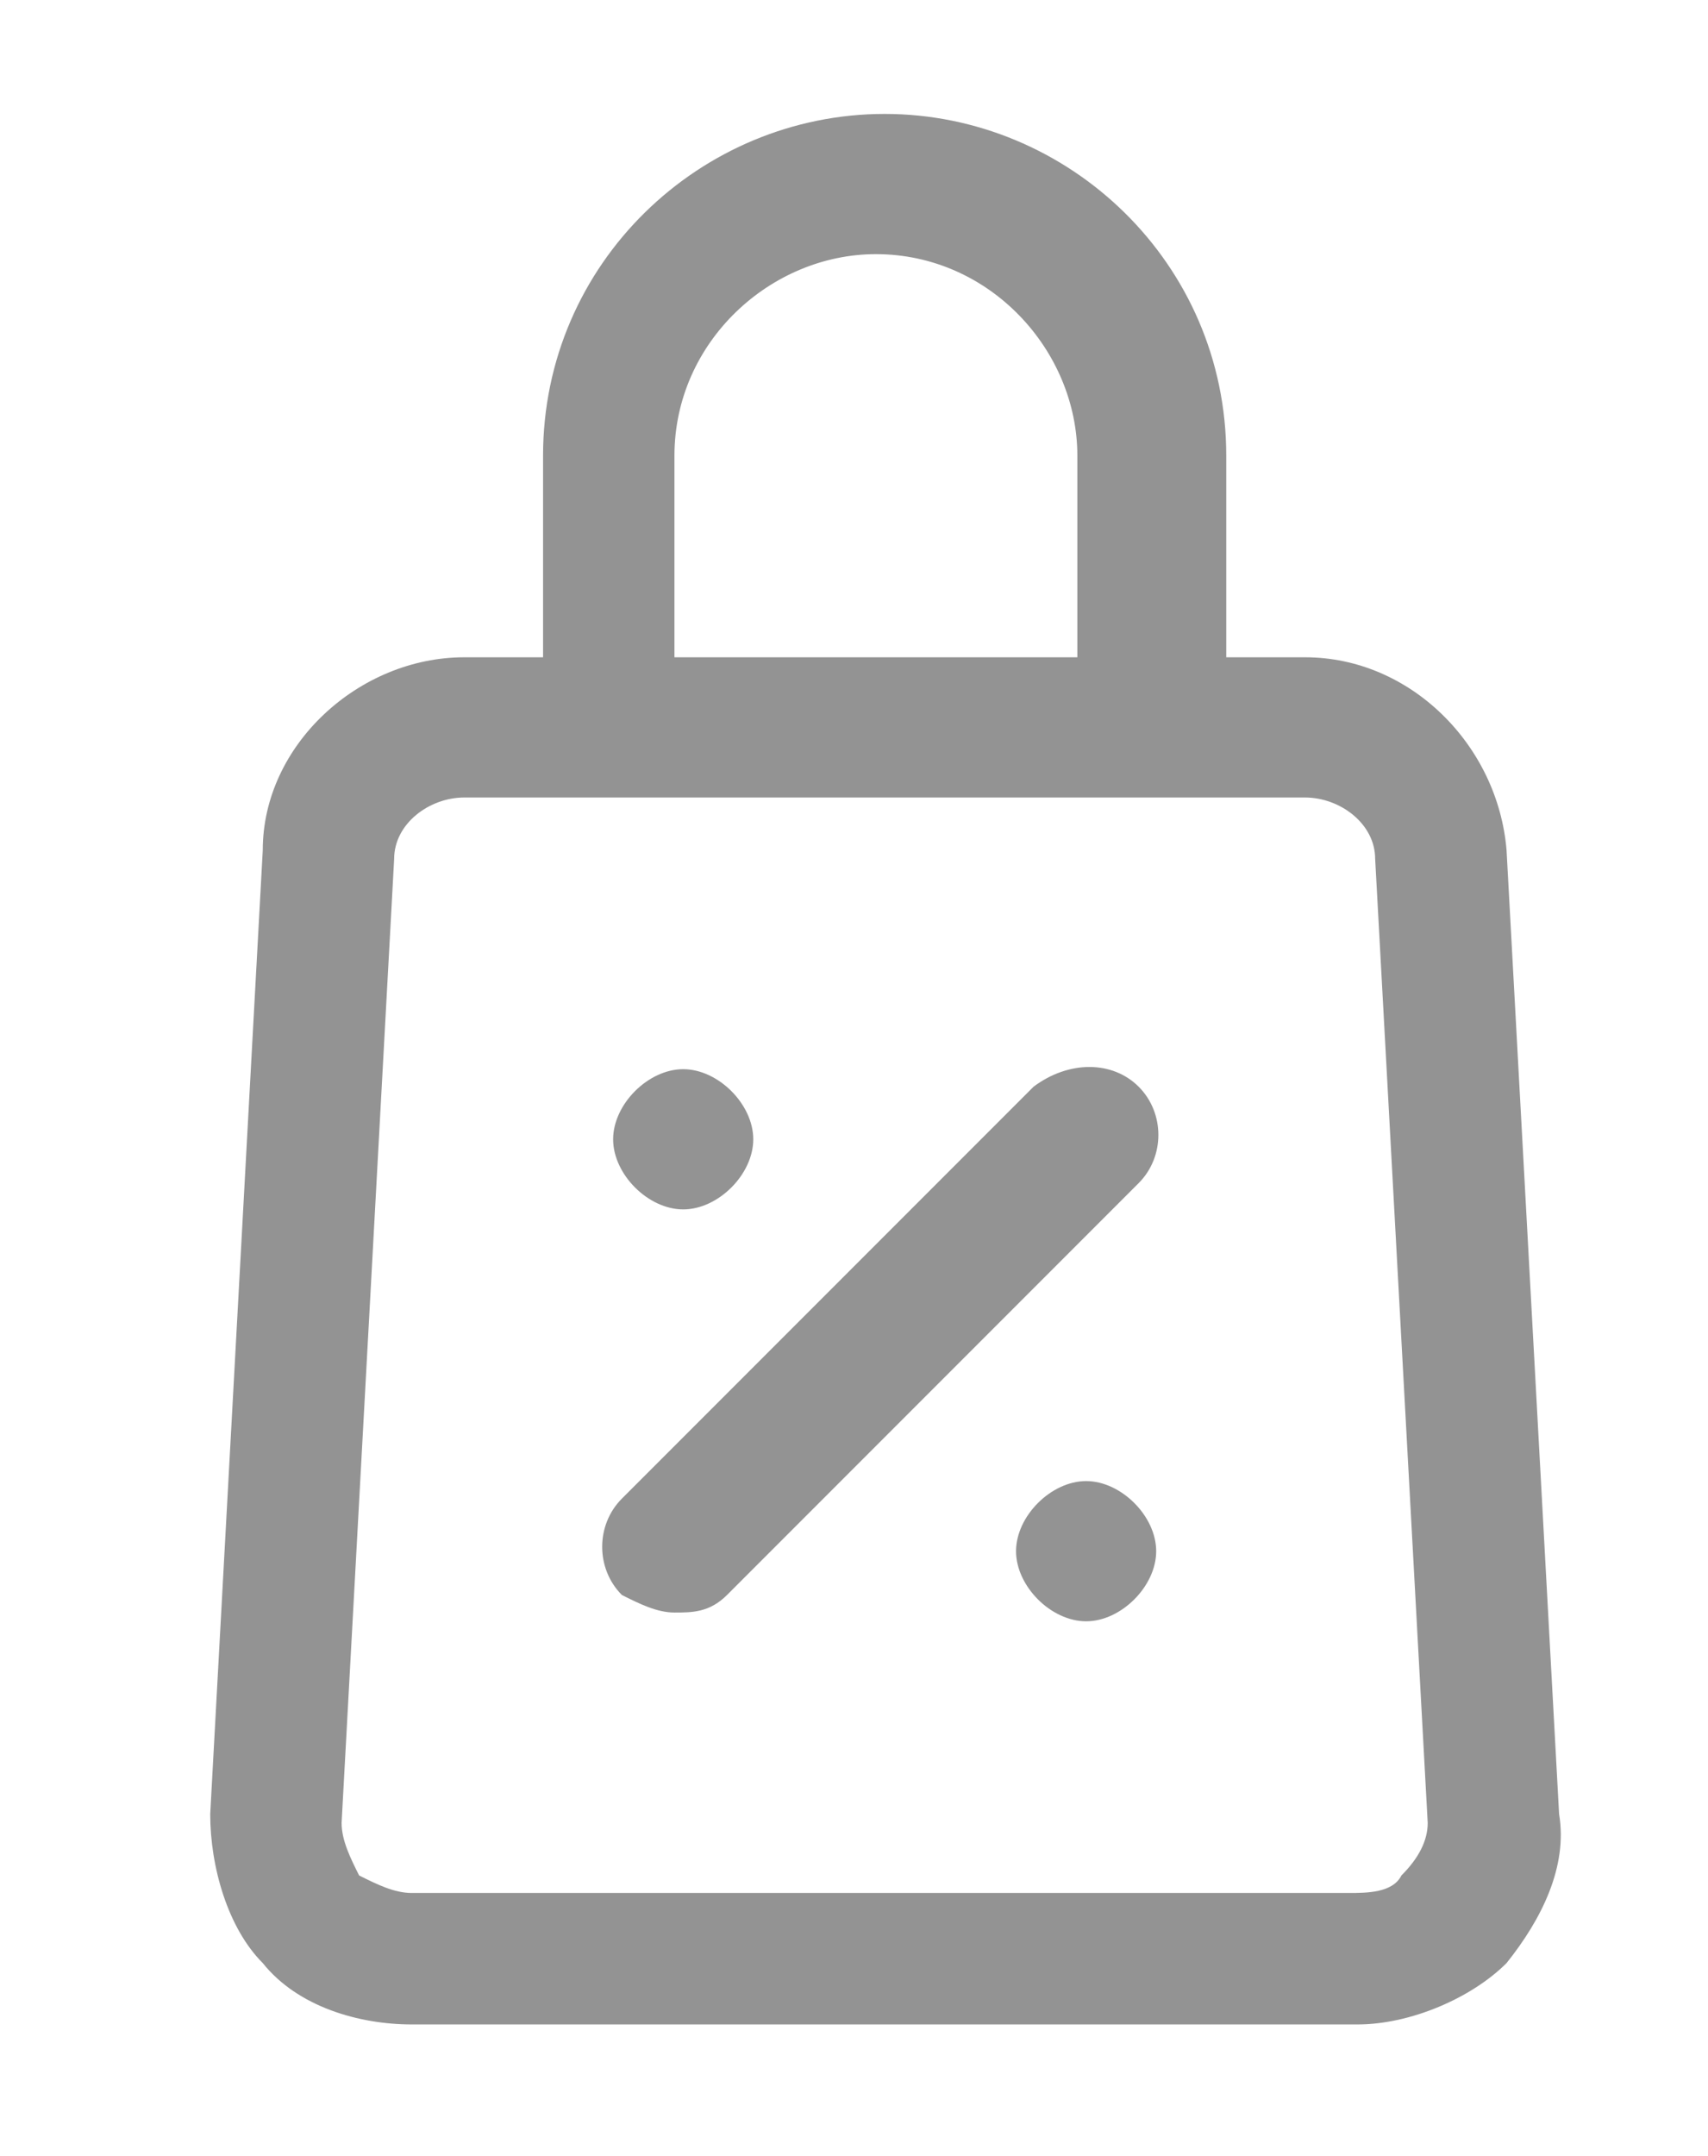 <?xml version="1.0" encoding="utf-8"?>
<!-- Generator: Adobe Illustrator 24.0.0, SVG Export Plug-In . SVG Version: 6.00 Build 0)  -->
<svg version="1.1" id="Layer_1" xmlns="http://www.w3.org/2000/svg" xmlns:xlink="http://www.w3.org/1999/xlink" x="0px" y="0px"
	 width="19.5px" height="24.6px" viewBox="0 0 19.5 24.6" style="enable-background:new 0 0 19.5 24.6;" xml:space="preserve">
<style type="text/css">
	.st0{fill:#939393;}
</style>
<path class="st0" d="M17.2,9.7c-0.1-1.2-1.1-2.2-2.3-2.2H14V5.2c0-2.2-1.8-3.9-3.9-3.9S6.2,3,6.2,5.2v2.3H5.3C4.1,7.5,3,8.5,3,9.7
	l-0.6,11c0,0.6,0.2,1.3,0.6,1.7c0.4,0.5,1.1,0.7,1.7,0.7h10.8c0.6,0,1.3-0.3,1.7-0.7c0.4-0.5,0.7-1.1,0.6-1.7L17.2,9.7L17.2,9.7z
	 M7.7,5.2c0-1.3,1.1-2.3,2.3-2.3c1.3,0,2.3,1.1,2.3,2.3v2.3H7.7V5.2z M16,21.4c-0.1,0.2-0.4,0.2-0.6,0.2H4.7c-0.2,0-0.4-0.1-0.6-0.2
	C4,21.2,3.9,21,3.9,20.8l0.6-11c0-0.4,0.4-0.7,0.8-0.7h9.6c0.4,0,0.8,0.3,0.8,0.7l0.6,11C16.3,21,16.2,21.2,16,21.4L16,21.4z M7,13
	c0-0.4,0.4-0.8,0.8-0.8s0.8,0.4,0.8,0.8s-0.4,0.8-0.8,0.8S7,13.4,7,13z M13.2,17.7c0,0.4-0.4,0.8-0.8,0.8s-0.8-0.4-0.8-0.8
	s0.4-0.8,0.8-0.8S13.2,17.3,13.2,17.7z M13,12.4c0.3,0.3,0.3,0.8,0,1.1l-4.7,4.7c-0.2,0.2-0.4,0.2-0.6,0.2s-0.4-0.1-0.6-0.2
	c-0.3-0.3-0.3-0.8,0-1.1l4.7-4.7C12.2,12.1,12.7,12.1,13,12.4z"/>
</svg>
